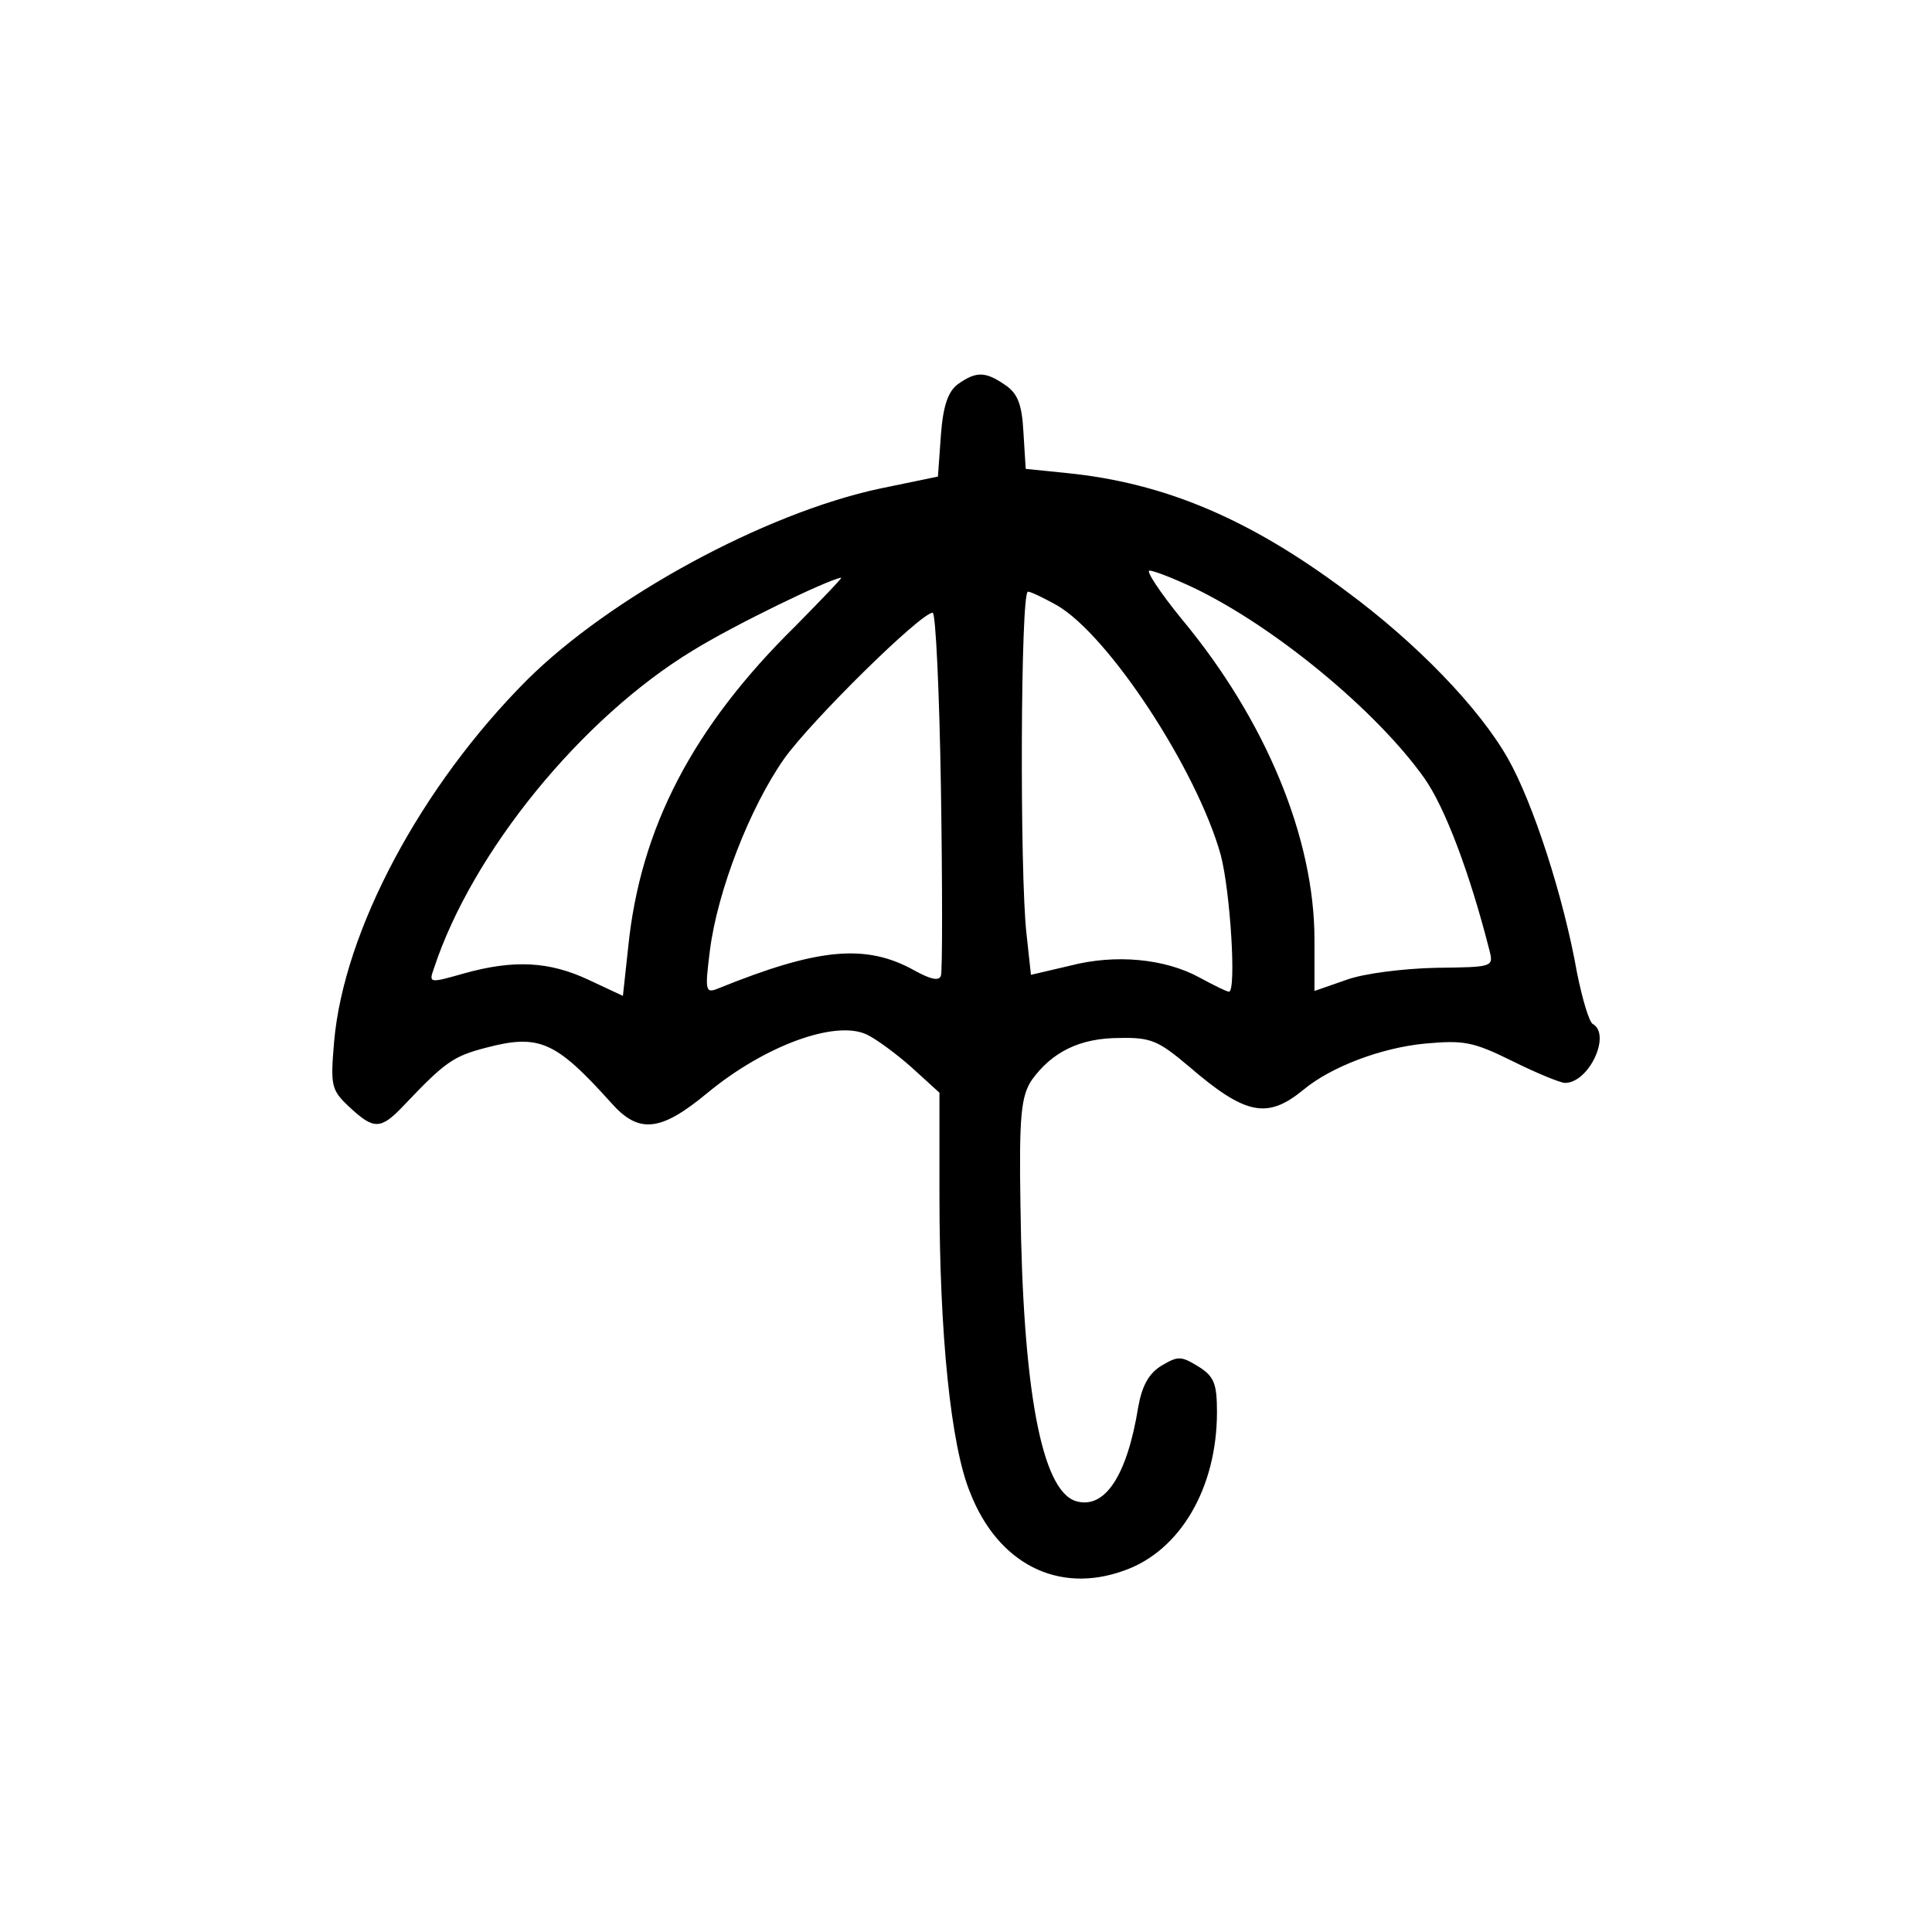 <?xml version="1.0" encoding="UTF-8"?>
<!-- The Best Svg Icon site in the world: iconSvg.co, Visit us! https://iconsvg.co -->
<svg fill="#000000" width="800px" height="800px" version="1.1" viewBox="144 144 512 512" xmlns="http://www.w3.org/2000/svg">
 <path d="m397.93 245.75c-2.586 1.859-3.977 5.578-4.57 13.391l-0.797 11.156-15.305 3.164c-30.613 6.508-71.562 28.824-93.625 50.77-28.027 28.082-48.5 66.395-51.086 95.777-0.992 11.715-0.793 12.832 3.977 17.297 6.559 6.137 8.348 6.137 14.512-0.375 10.93-11.527 13.117-13.016 21.664-15.25 14.113-3.719 18.488-1.859 33.195 14.508 7.356 8.367 13.121 7.809 25.645-2.606 15.105-12.457 33.793-19.34 42.141-15.434 2.383 1.113 7.75 5.019 11.926 8.738l7.356 6.695v27.152c0 36.637 2.981 66.395 8.148 78.855 7.356 18.781 23.258 26.965 40.75 20.641 14.91-5.207 24.648-21.945 24.648-42.031 0-7.621-0.797-9.484-4.969-12.086-4.574-2.789-5.367-2.789-9.742-0.188-3.379 2.047-5.168 5.394-6.16 10.973-2.981 18.414-8.945 27.152-16.5 24.922-9.145-2.789-14.113-29.758-14.707-78.48-0.398-23.805 0.195-28.828 2.981-33.105 5.367-7.438 12.723-11.156 23.258-11.156 8.348-0.188 10.336 0.742 18.285 7.438 15.109 13.02 20.871 14.133 30.414 6.324 7.356-6.137 20.672-11.16 32.203-12.273 10.336-0.93 12.719-0.559 23.254 4.648 6.363 3.16 12.723 5.766 13.914 5.766 6.363 0 12.324-12.832 7.356-15.621-0.992-0.559-2.781-6.695-4.172-13.578-3.578-20.27-11.73-45.191-18.289-56.723-7.555-13.391-24.25-30.684-42.938-44.445-25.641-19.156-48.102-28.641-73.941-31.246l-10.934-1.113-0.598-9.672c-0.398-7.625-1.59-10.414-4.969-12.645-5.168-3.535-7.555-3.535-12.324-0.188zm62.219 53.934c21.465 10.227 48.5 32.543 61.223 50.398 5.566 7.809 12.125 25.293 17.293 45.562 1.191 4.648 1.191 4.648-14.113 4.836-8.547 0.184-19.082 1.488-23.656 3.16l-8.547 2.977v-13.578c0-26.965-12.918-58.207-35.184-84.988-5.762-7.066-9.539-12.832-8.547-12.832 1.191 0 6.363 2.047 11.531 4.465zm-105.35 10.227c-27.234 26.781-41.148 53.562-44.328 85.176l-1.391 12.832-9.145-4.277c-10.336-4.836-19.68-5.394-32.996-1.672-9.145 2.602-9.344 2.602-7.953-1.305 10.137-30.871 39.16-66.391 68.578-84.246 11.133-6.879 35.781-18.781 39.359-19.34 0.395 0-5.168 5.766-12.125 12.832zm69.172-5.578c13.715 7.809 37.172 43.516 43.531 66.207 2.586 9.855 4.176 36.266 2.188 36.266-0.598 0-3.977-1.676-7.75-3.723-9.145-5.019-22.266-6.32-34.391-3.16l-10.336 2.418-1.191-10.973c-1.789-15.809-1.59-90.57 0.395-90.57 0.797 0 4.176 1.676 7.555 3.535zm-30.609 48.91c0.395 25.852 0.395 47.98 0 49.281-0.398 1.488-2.586 1.117-6.957-1.301-12.922-7.254-25.645-5.949-51.883 4.648-3.578 1.488-3.777 0.934-2.383-10.039 1.984-15.625 10.531-37.754 19.676-50.773 7.156-10.043 36.18-38.68 39.359-38.68 0.793 0 1.789 21.199 2.188 46.863z"/>
</svg>